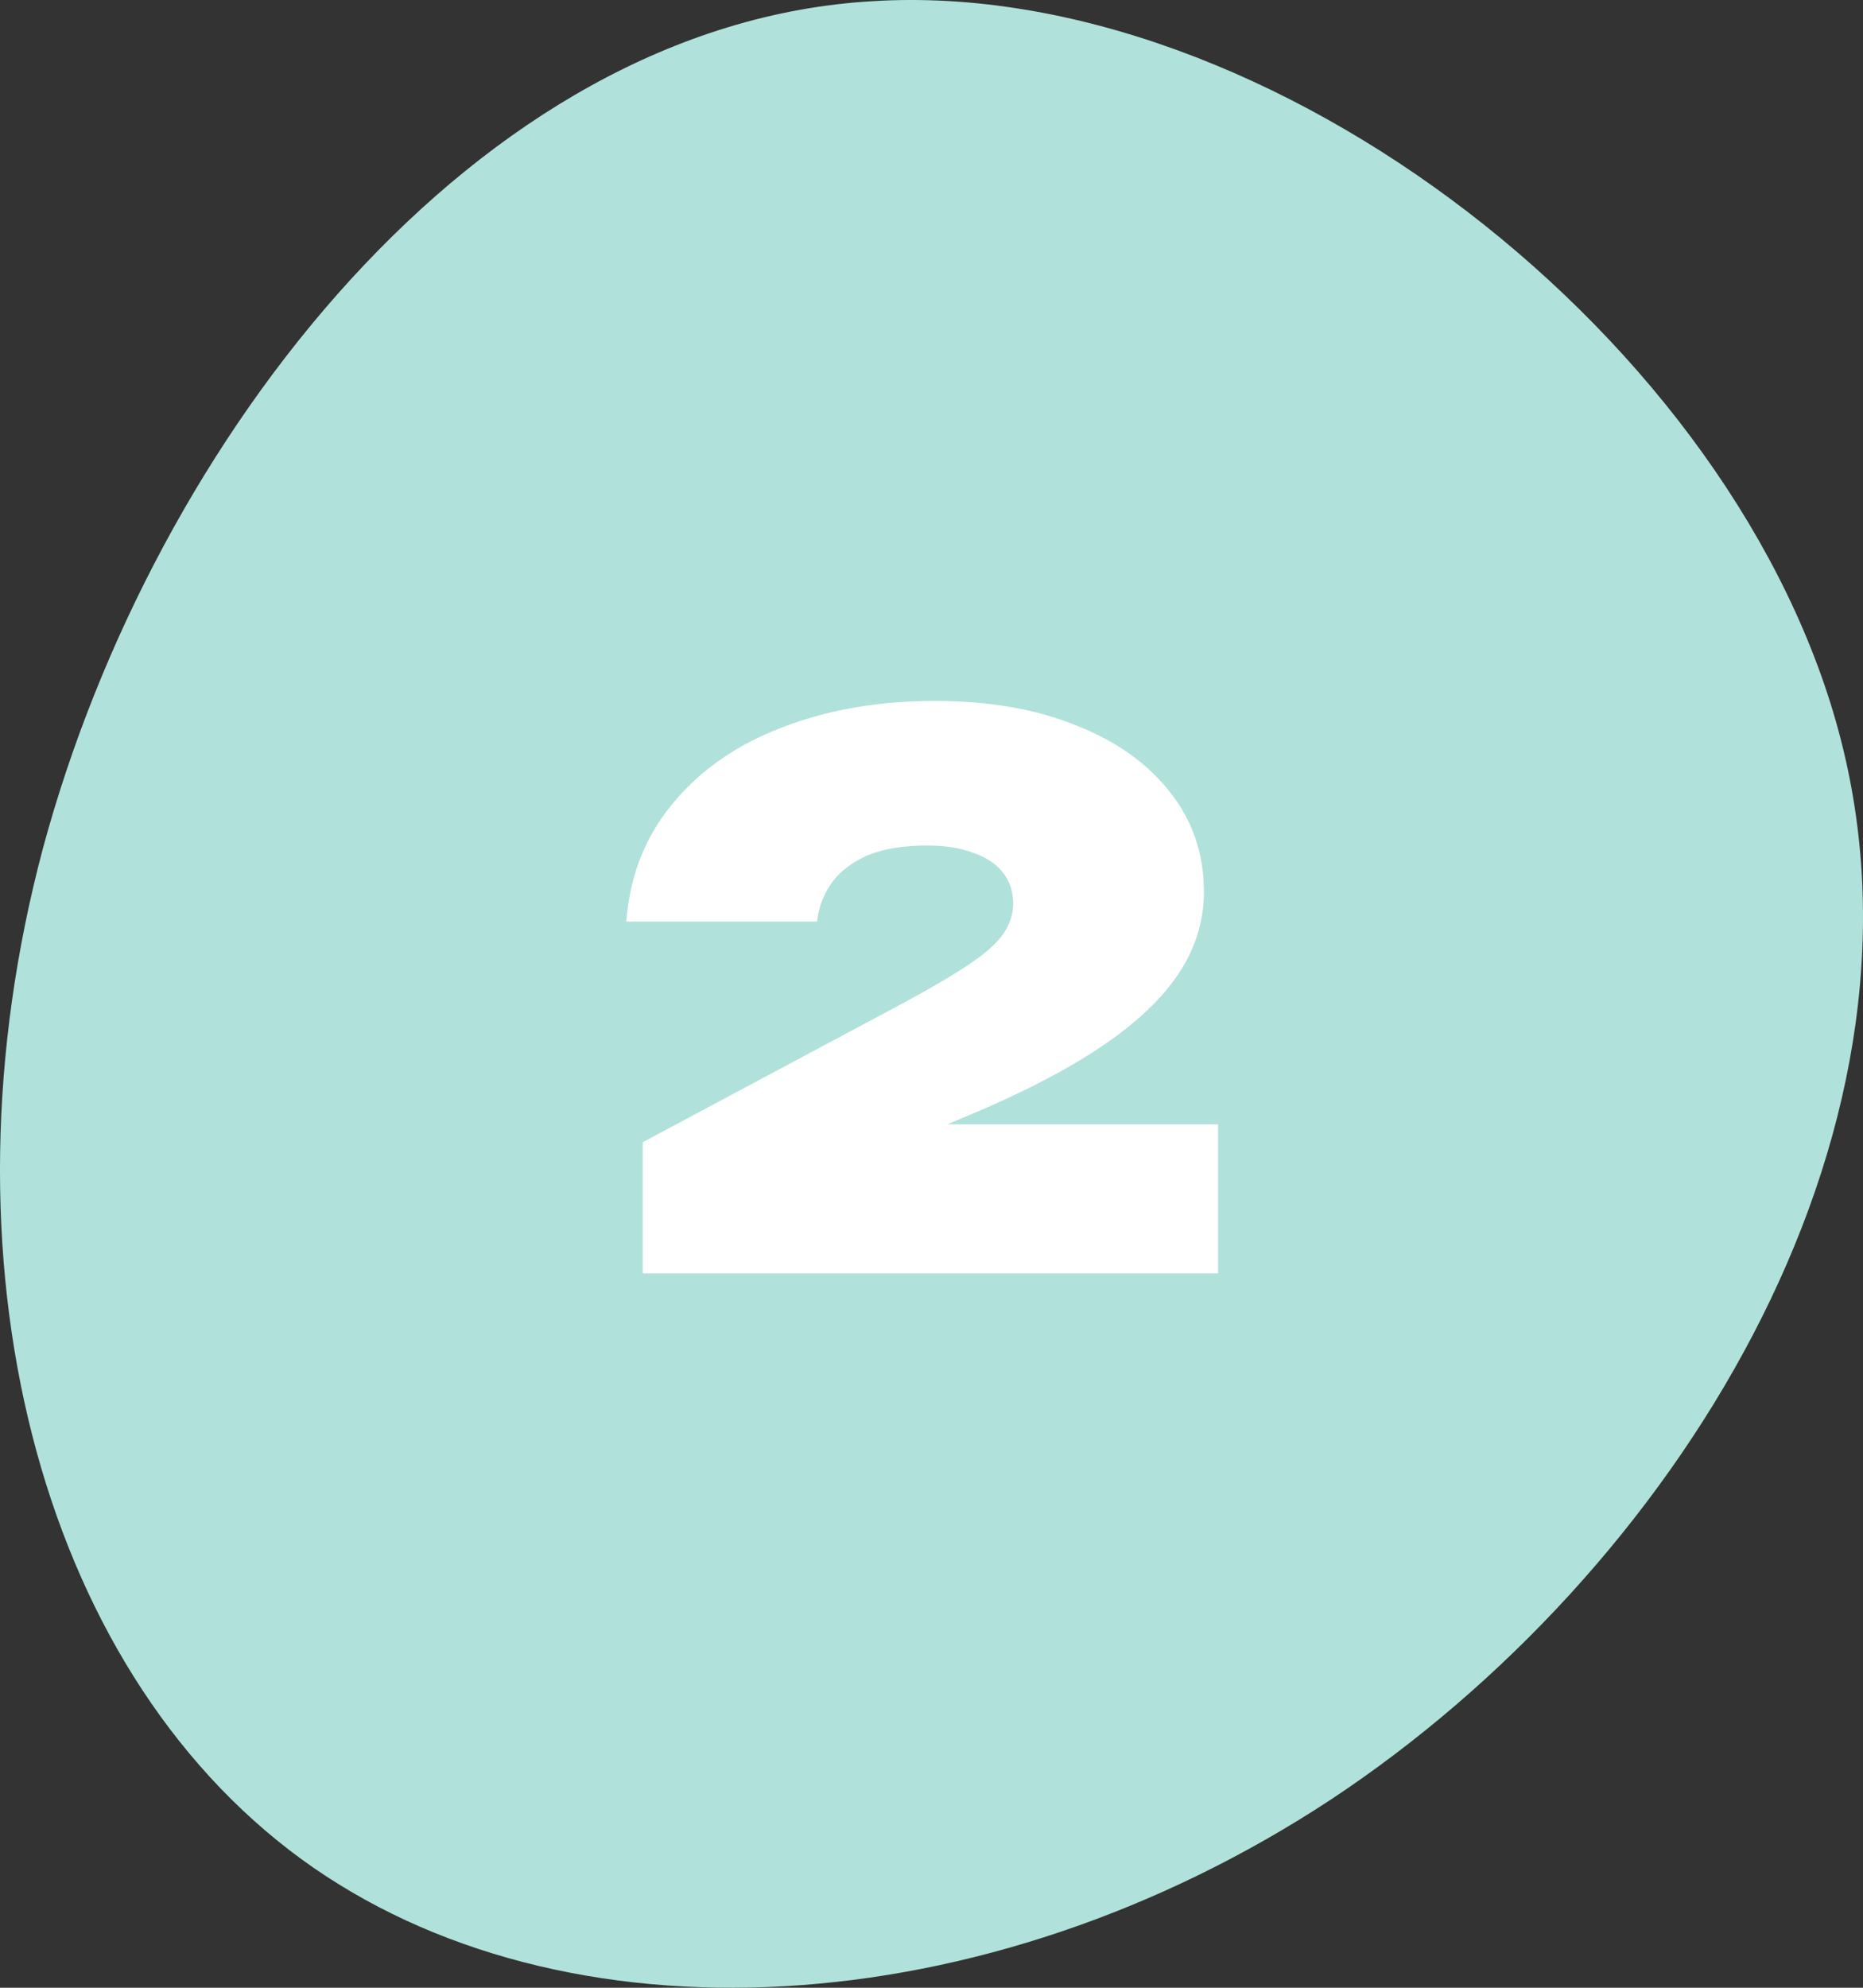 <svg xmlns="http://www.w3.org/2000/svg" width="120" height="128" fill="none"><rect width="100%" height="100%" fill="#333333" stroke="none"/><path fill="#B0E2DB" d="M118.603 47.752c6.525 25.623-10.71 53.464-32.869 68.124-22.282 14.66-49.488 16.138-66.353 3.819C2.392 107.253-4.255 81.013 2.76 54.651 9.902 28.165 30.707 1.556 56.19.077c25.606-1.601 55.889 21.928 62.414 47.675Z"/><path fill="#fff" d="M40.344 59.344c.224-2.944 1.216-5.472 2.976-7.584 1.76-2.144 4.096-3.776 7.008-4.896 2.944-1.152 6.24-1.728 9.888-1.728 3.488 0 6.528.528 9.12 1.584 2.592 1.024 4.608 2.464 6.048 4.32 1.44 1.824 2.16 3.952 2.16 6.384 0 1.888-.544 3.648-1.632 5.28-1.088 1.632-2.752 3.2-4.992 4.704-2.24 1.504-5.12 2.992-8.64 4.464l-8.496 3.552-.096-3.024h24.768V82H41.4v-8.448l15.552-8.304c2.24-1.184 3.952-2.16 5.136-2.928 1.184-.768 2-1.456 2.448-2.064.48-.64.72-1.328.72-2.064 0-.8-.224-1.472-.672-2.016-.416-.544-1.04-.96-1.872-1.248-.832-.32-1.824-.48-2.976-.48-1.6 0-2.912.224-3.936.672-.992.448-1.744 1.04-2.256 1.776a5.188 5.188 0 0 0-.912 2.448H40.344Z"/></svg>